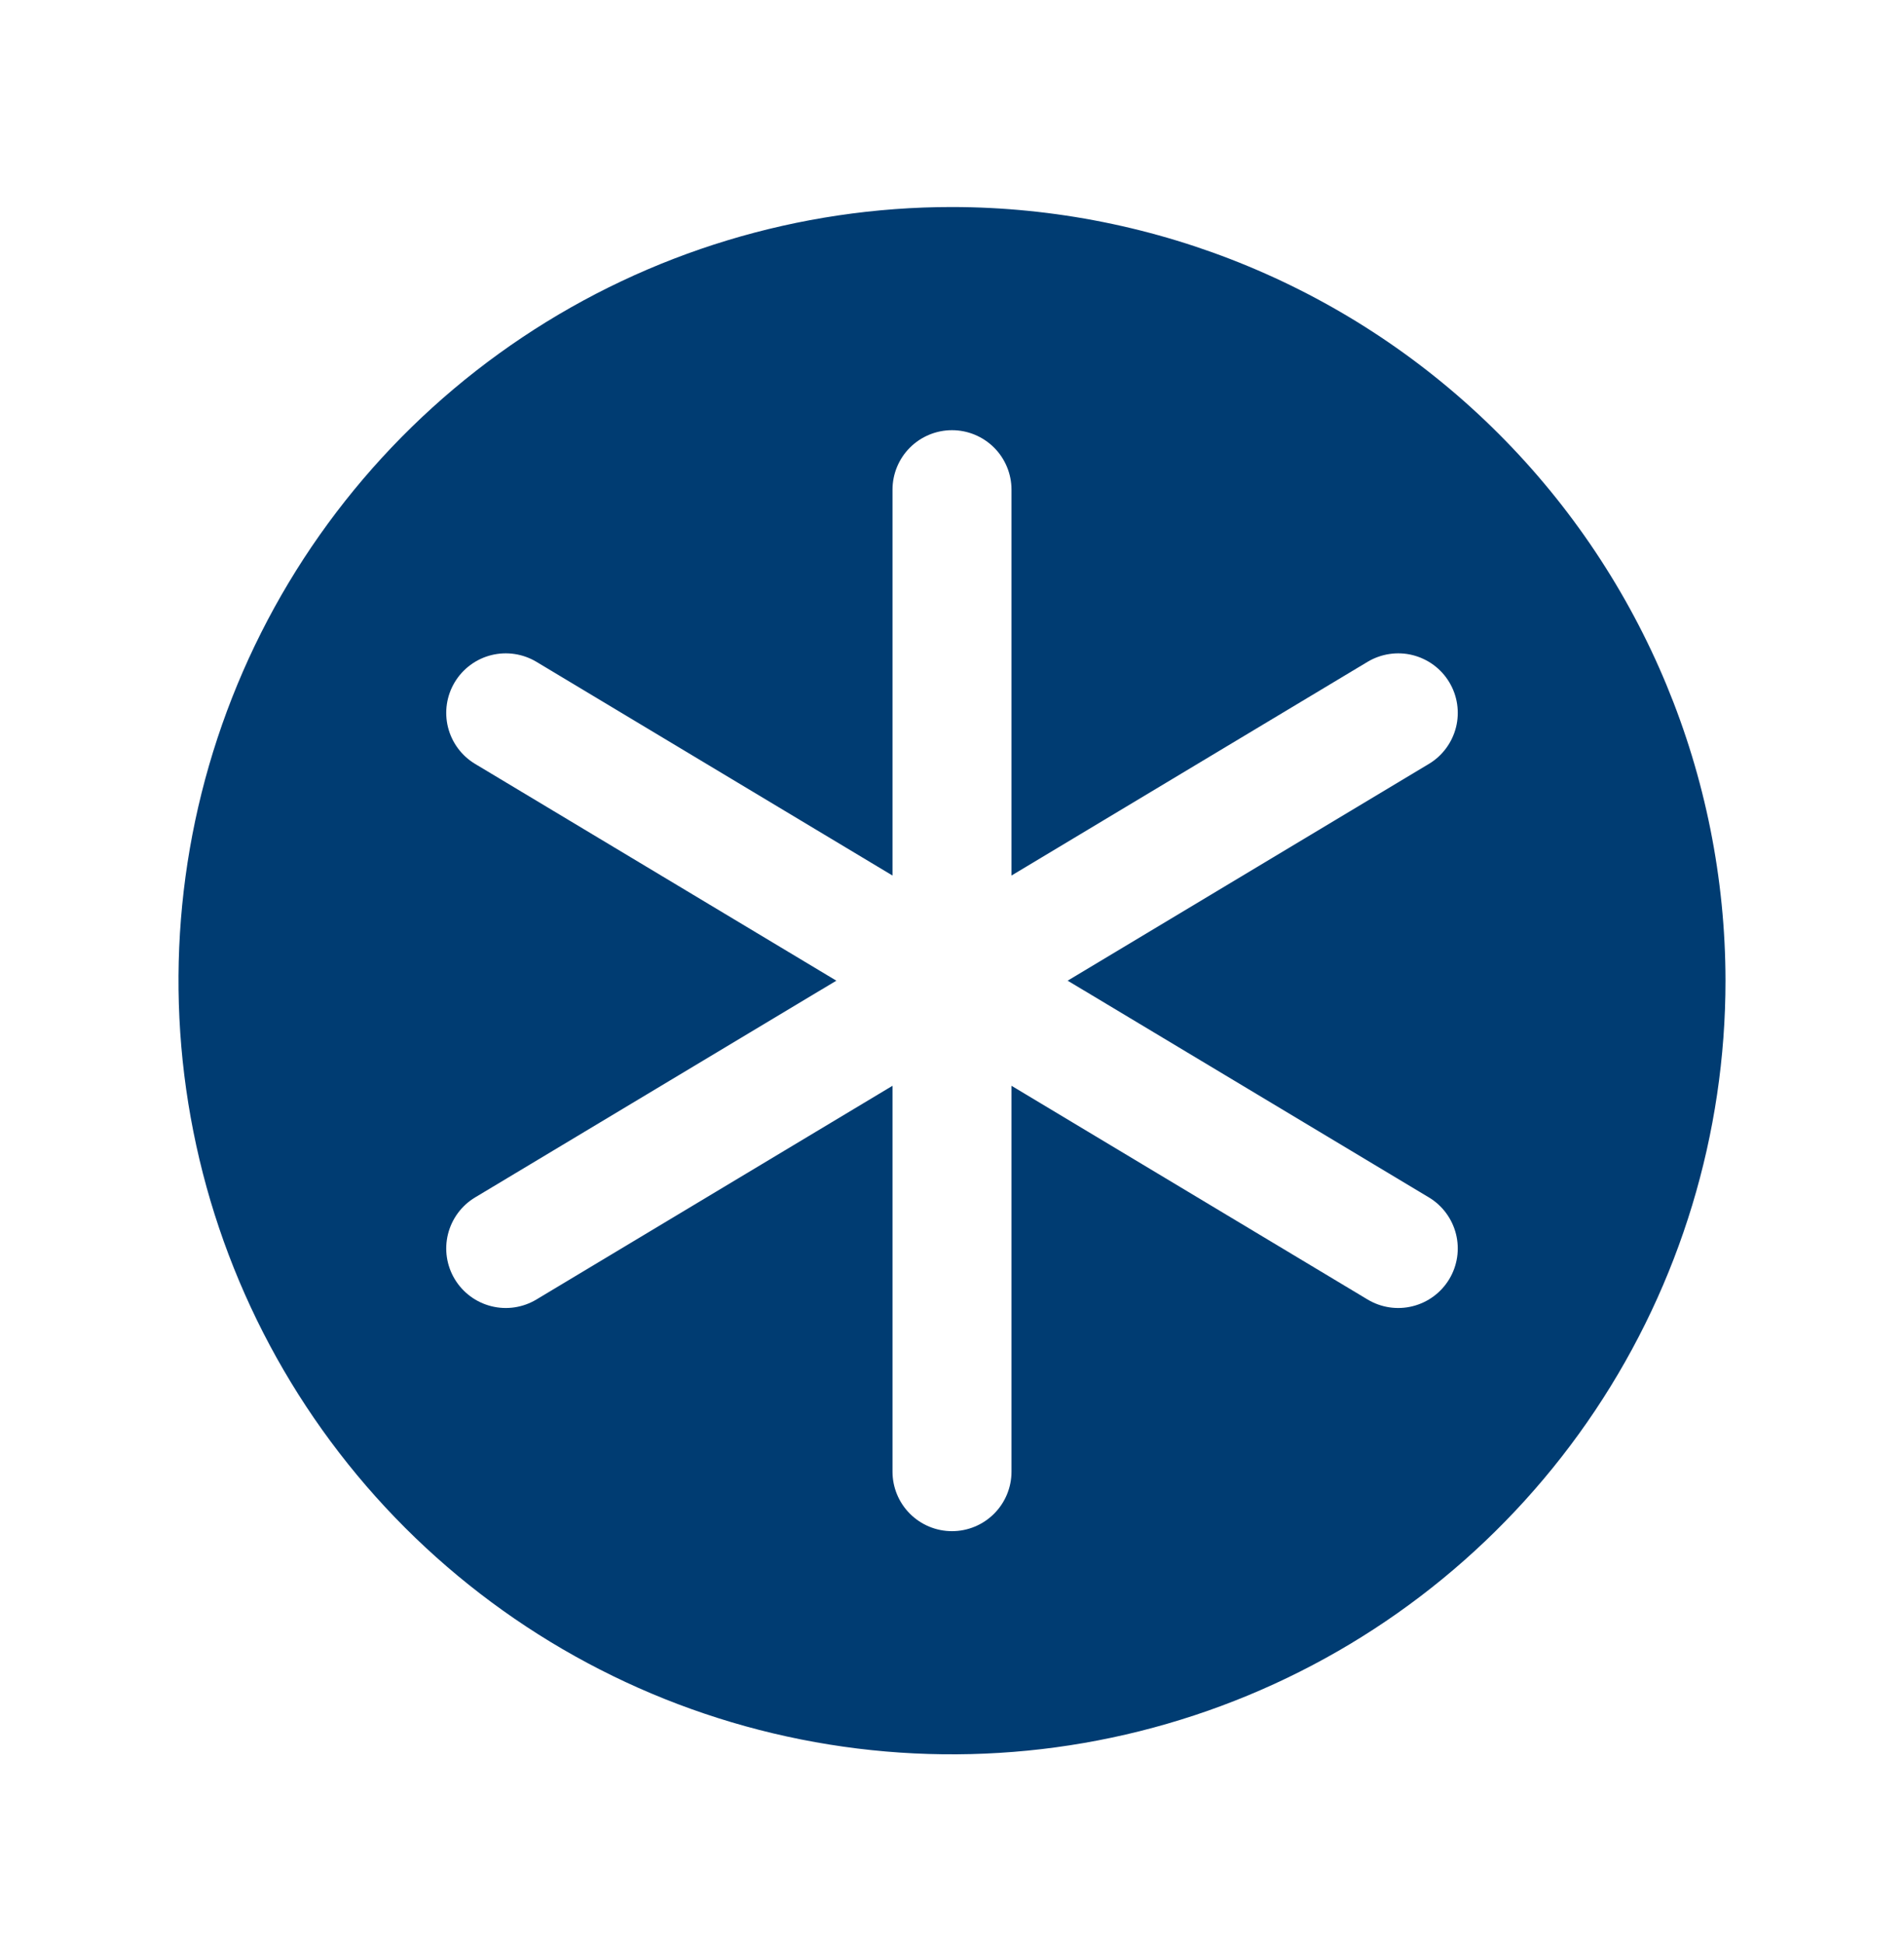 <?xml version="1.0" encoding="UTF-8"?> <svg xmlns="http://www.w3.org/2000/svg" width="48" height="49" viewBox="0 0 48 49" fill="none"><g clip-path="url(#clip0_925_486)"><path d="M24 5.218C20.143 5.218 16.373 6.361 13.166 8.504C9.96 10.647 7.46 13.692 5.984 17.255C4.508 20.819 4.122 24.739 4.875 28.522C5.627 32.305 7.484 35.779 10.211 38.506C12.939 41.233 16.413 43.091 20.196 43.843C23.978 44.596 27.899 44.209 31.462 42.733C35.026 41.258 38.071 38.758 40.214 35.551C42.356 32.345 43.5 28.575 43.5 24.718C43.495 19.548 41.438 14.591 37.783 10.935C34.127 7.279 29.17 5.223 24 5.218ZM36.023 30.181C36.364 30.386 36.609 30.718 36.706 31.105C36.802 31.491 36.741 31.899 36.536 32.24C36.331 32.581 35.999 32.827 35.613 32.923C35.227 33.02 34.819 32.959 34.477 32.754L25.5 27.367V37.093C25.5 37.491 25.342 37.872 25.061 38.153C24.779 38.435 24.398 38.593 24 38.593C23.602 38.593 23.221 38.435 22.939 38.153C22.658 37.872 22.5 37.491 22.5 37.093V27.367L13.523 32.754C13.181 32.959 12.773 33.02 12.387 32.923C12.001 32.827 11.669 32.581 11.464 32.24C11.259 31.899 11.198 31.491 11.294 31.105C11.391 30.718 11.636 30.386 11.977 30.181L21.084 24.718L11.977 19.254C11.636 19.049 11.391 18.717 11.294 18.331C11.198 17.945 11.259 17.536 11.464 17.195C11.669 16.854 12.001 16.608 12.387 16.512C12.773 16.416 13.181 16.477 13.523 16.681L22.5 22.068V12.343C22.5 11.945 22.658 11.563 22.939 11.282C23.221 11.001 23.602 10.843 24 10.843C24.398 10.843 24.779 11.001 25.061 11.282C25.342 11.563 25.5 11.945 25.5 12.343V22.068L34.477 16.681C34.646 16.58 34.834 16.513 35.029 16.484C35.223 16.455 35.422 16.464 35.613 16.512C35.804 16.56 35.984 16.645 36.143 16.762C36.301 16.879 36.435 17.026 36.536 17.195C36.638 17.364 36.705 17.551 36.734 17.746C36.763 17.941 36.754 18.14 36.706 18.331C36.658 18.522 36.573 18.702 36.456 18.86C36.339 19.019 36.191 19.153 36.023 19.254L26.916 24.718L36.023 30.181Z" fill="#003C72"></path></g><defs><clipPath id="clip0_925_486"><rect width="48" height="48" fill="white" transform="translate(0 0.718)"></rect></clipPath></defs></svg> 